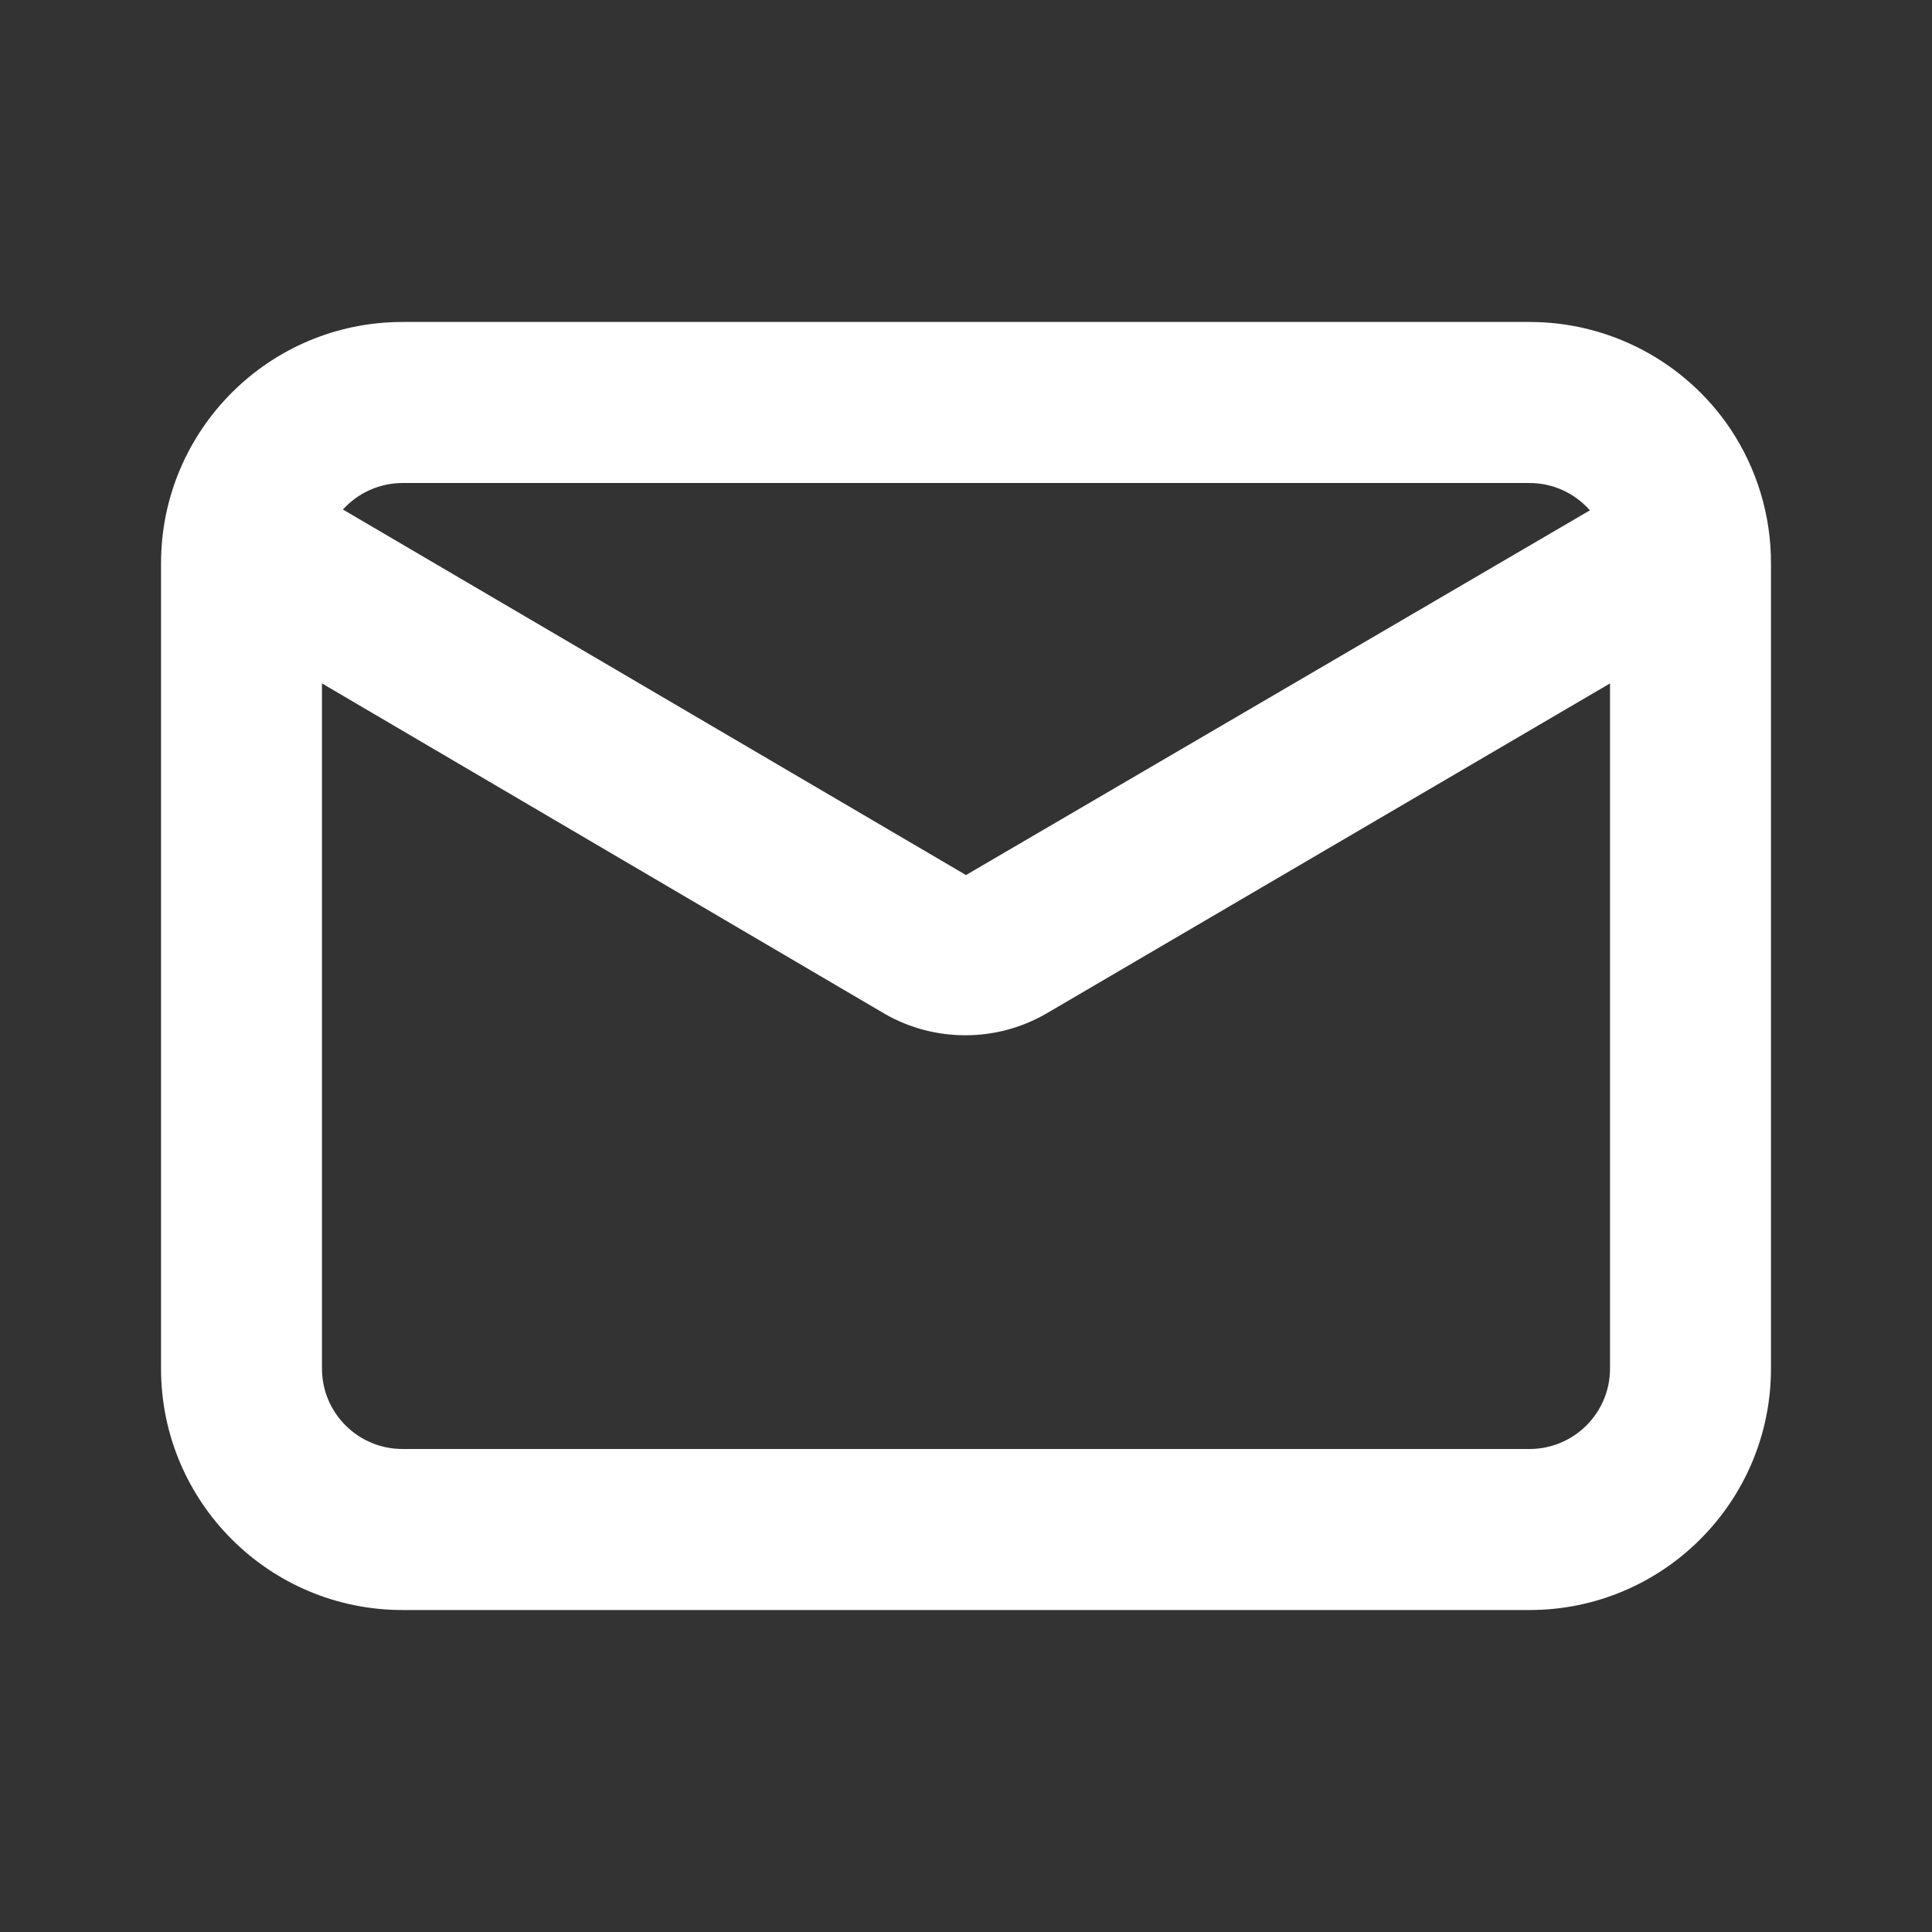 <svg width="26" height="26" viewBox="0 0 26 26" fill="none" xmlns="http://www.w3.org/2000/svg">
<rect x="0" y="0" width="26" height="26" fill="#333333" stroke="none"/>
<path fill-rule="evenodd" clip-rule="evenodd" d="M23.281 5.763C22.675 4.868 21.664 4.332 20.583 4.333H5.417C3.622 4.333 2.167 5.788 2.167 7.583V18.417C2.167 20.212 3.622 21.667 5.417 21.667H20.583C22.378 21.667 23.833 20.212 23.833 18.417V7.583C23.835 6.935 23.642 6.301 23.281 5.763ZM5.417 6.5H20.583C20.895 6.5 21.191 6.634 21.396 6.868L13 11.776L4.615 6.857C4.82 6.63 5.111 6.501 5.417 6.5ZM20.583 19.5C21.182 19.5 21.667 19.015 21.667 18.417V9.197L14.083 13.639C13.754 13.83 13.38 13.931 13 13.932C12.62 13.934 12.247 13.837 11.917 13.65L4.333 9.197V18.417C4.333 19.015 4.818 19.5 5.417 19.5H20.583Z" fill="white"/>
</svg>
